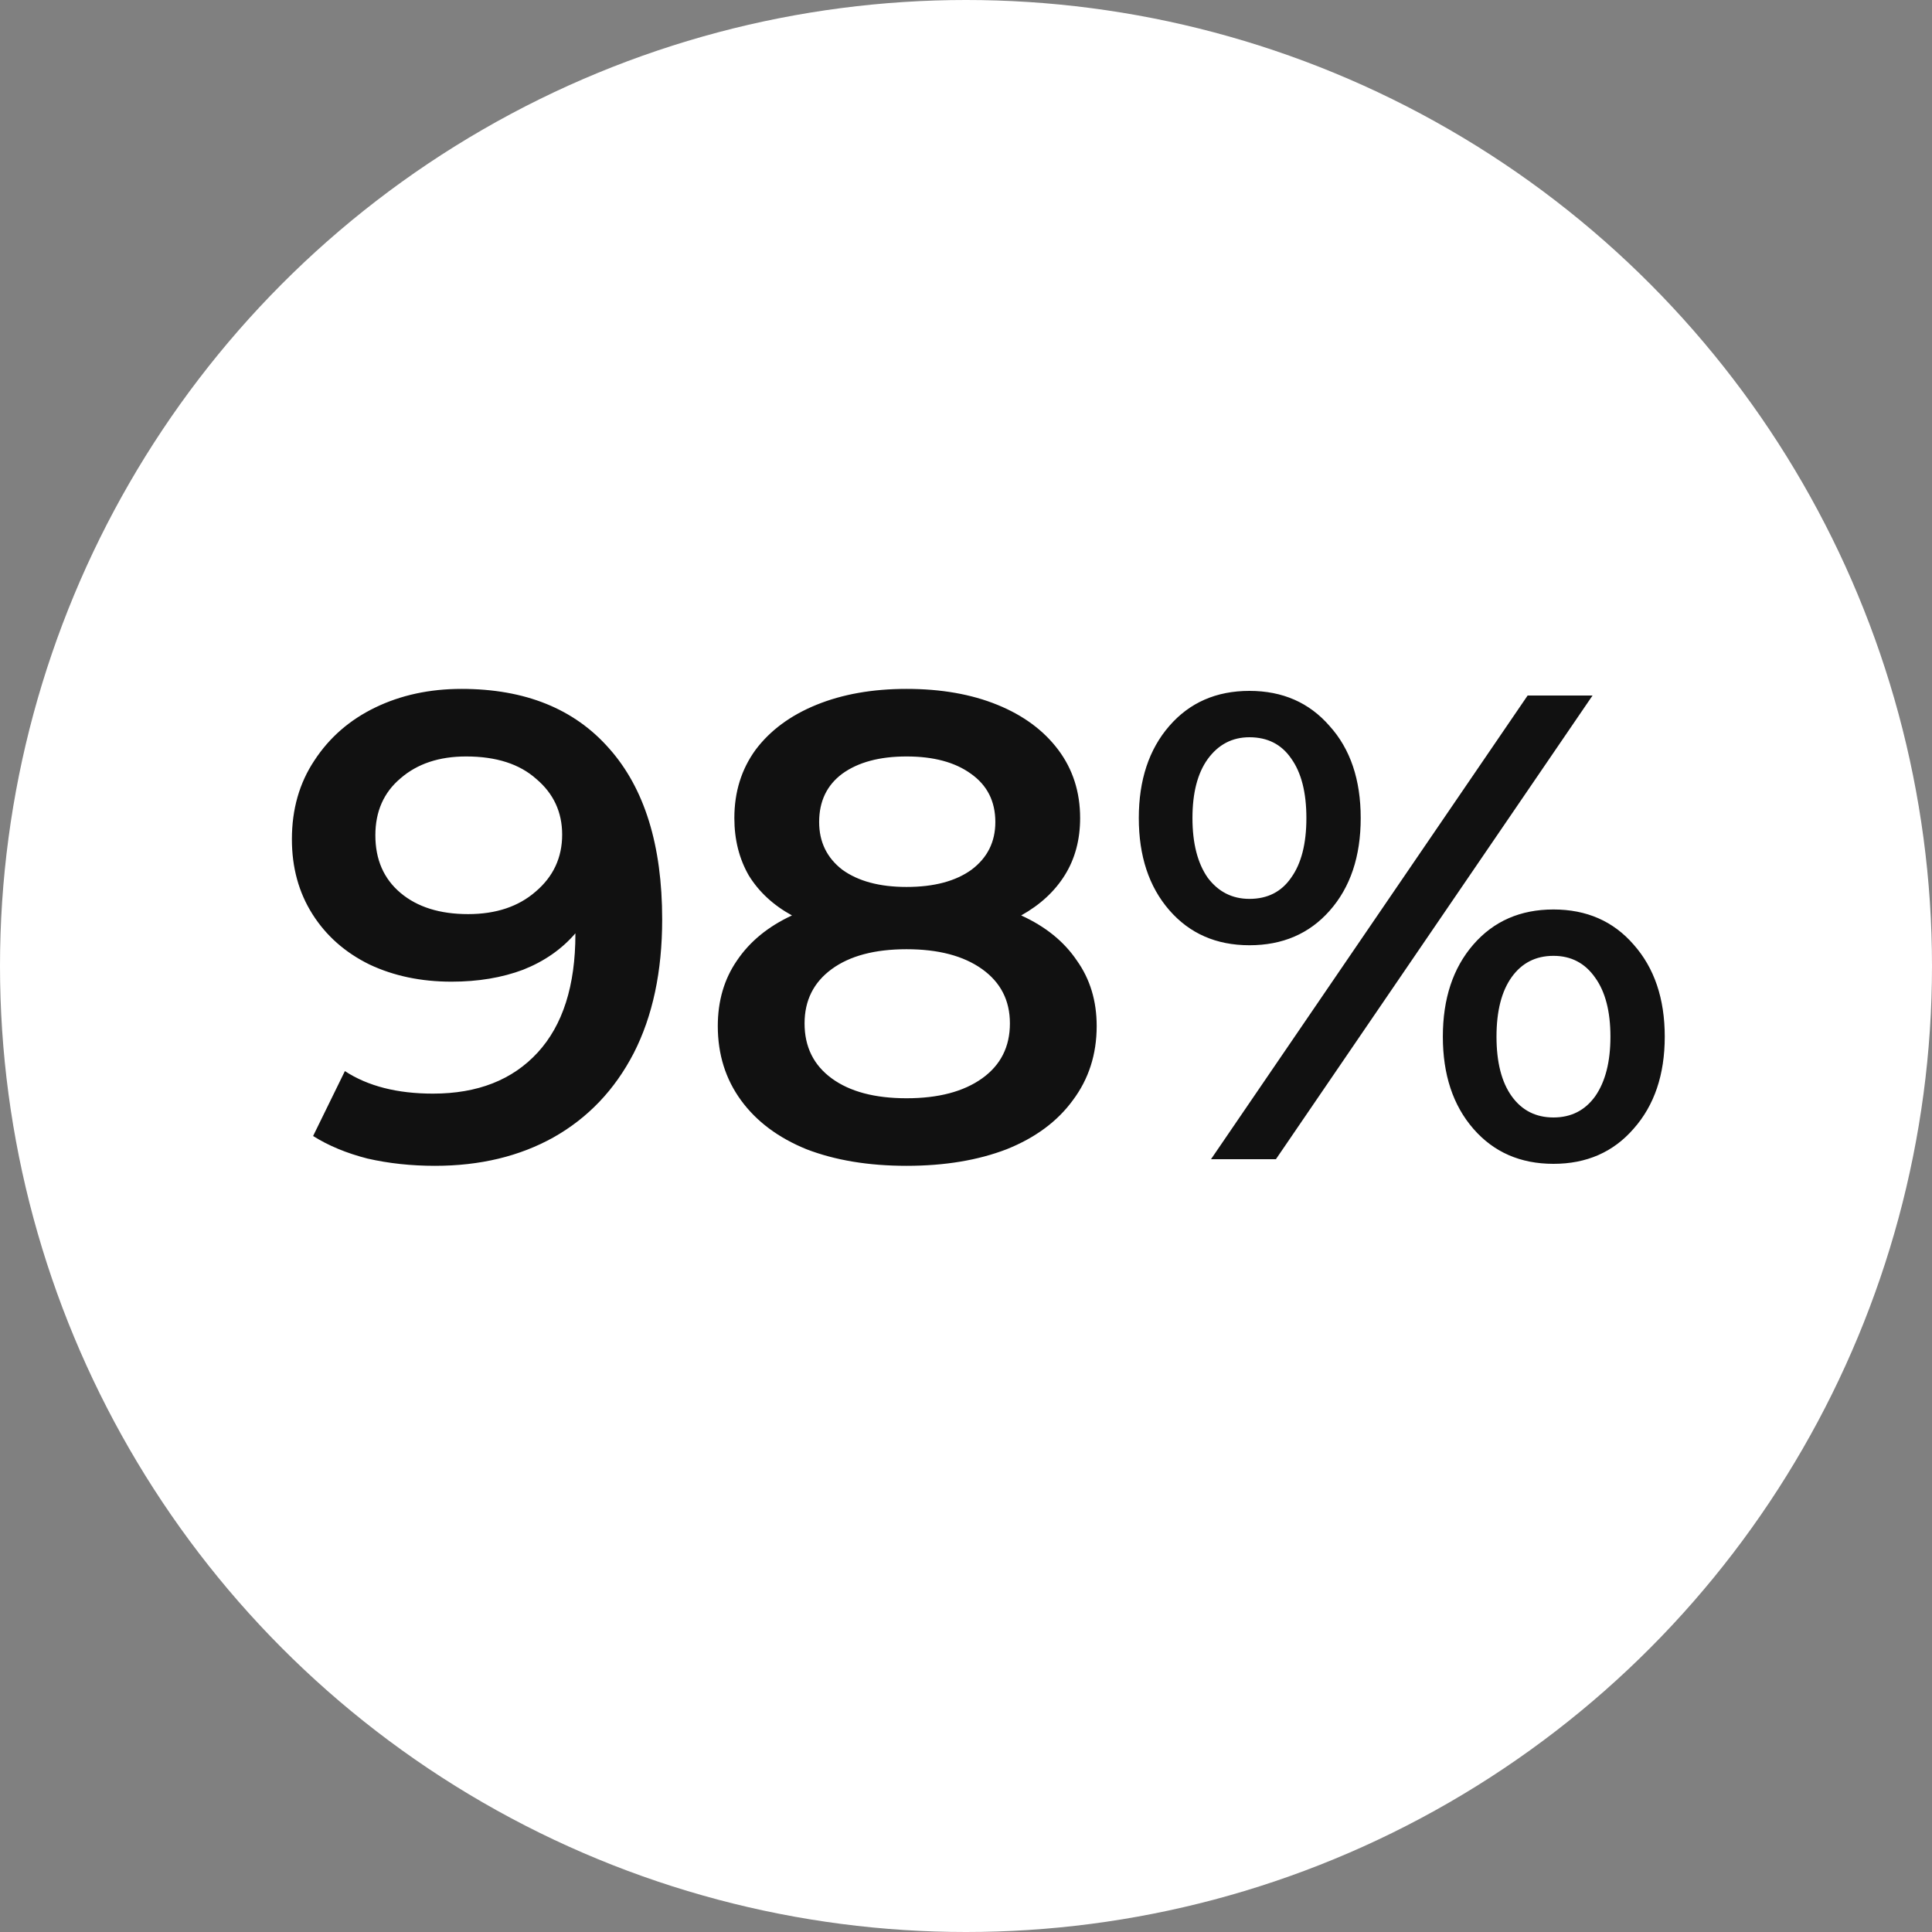 <svg width="70" height="70" viewBox="0 0 70 70" fill="none" xmlns="http://www.w3.org/2000/svg">
<rect x="0" y="0" width="70" height="70" fill="#808080" stroke="none"/>
<circle cx="35" cy="35" r="35" fill="white"/>
<path d="M16.72 24.96C19.024 24.96 20.808 25.68 22.072 27.12C23.352 28.56 23.992 30.624 23.992 33.312C23.992 35.2 23.648 36.816 22.96 38.16C22.272 39.488 21.304 40.504 20.056 41.208C18.824 41.896 17.392 42.24 15.76 42.24C14.896 42.24 14.08 42.152 13.312 41.976C12.56 41.784 11.904 41.512 11.344 41.16L12.496 38.808C13.328 39.352 14.392 39.624 15.688 39.624C17.304 39.624 18.568 39.128 19.48 38.136C20.392 37.144 20.848 35.712 20.848 33.84V33.816C20.352 34.392 19.72 34.832 18.952 35.136C18.184 35.424 17.32 35.568 16.36 35.568C15.256 35.568 14.264 35.36 13.384 34.944C12.504 34.512 11.816 33.904 11.32 33.12C10.824 32.336 10.576 31.432 10.576 30.408C10.576 29.32 10.848 28.368 11.392 27.552C11.936 26.72 12.672 26.08 13.6 25.632C14.528 25.184 15.568 24.96 16.72 24.96ZM16.96 33.12C17.968 33.12 18.784 32.848 19.408 32.304C20.048 31.76 20.368 31.072 20.368 30.24C20.368 29.424 20.056 28.752 19.432 28.224C18.824 27.68 17.976 27.408 16.888 27.408C15.912 27.408 15.12 27.672 14.512 28.2C13.904 28.712 13.6 29.4 13.6 30.264C13.6 31.144 13.904 31.84 14.512 32.352C15.12 32.864 15.936 33.12 16.96 33.12ZM36.999 33.168C37.879 33.568 38.551 34.112 39.015 34.8C39.495 35.472 39.735 36.264 39.735 37.176C39.735 38.2 39.447 39.096 38.871 39.864C38.311 40.632 37.511 41.224 36.471 41.64C35.431 42.04 34.223 42.24 32.847 42.24C31.471 42.24 30.263 42.04 29.223 41.64C28.199 41.224 27.407 40.632 26.847 39.864C26.287 39.096 26.007 38.2 26.007 37.176C26.007 36.264 26.239 35.472 26.703 34.8C27.167 34.112 27.831 33.568 28.695 33.168C28.023 32.8 27.503 32.32 27.135 31.728C26.783 31.12 26.607 30.424 26.607 29.64C26.607 28.696 26.863 27.872 27.375 27.168C27.903 26.464 28.639 25.92 29.583 25.536C30.527 25.152 31.615 24.96 32.847 24.96C34.095 24.96 35.191 25.152 36.135 25.536C37.079 25.92 37.815 26.464 38.343 27.168C38.871 27.872 39.135 28.696 39.135 29.64C39.135 30.424 38.951 31.112 38.583 31.704C38.215 32.296 37.687 32.784 36.999 33.168ZM32.847 27.408C31.871 27.408 31.095 27.616 30.519 28.032C29.959 28.448 29.679 29.032 29.679 29.784C29.679 30.504 29.959 31.08 30.519 31.512C31.095 31.928 31.871 32.136 32.847 32.136C33.839 32.136 34.623 31.928 35.199 31.512C35.775 31.08 36.063 30.504 36.063 29.784C36.063 29.032 35.767 28.448 35.175 28.032C34.599 27.616 33.823 27.408 32.847 27.408ZM32.847 39.792C33.999 39.792 34.911 39.552 35.583 39.072C36.255 38.592 36.591 37.928 36.591 37.08C36.591 36.248 36.255 35.592 35.583 35.112C34.911 34.632 33.999 34.392 32.847 34.392C31.695 34.392 30.791 34.632 30.135 35.112C29.479 35.592 29.151 36.248 29.151 37.08C29.151 37.928 29.479 38.592 30.135 39.072C30.791 39.552 31.695 39.792 32.847 39.792ZM45.269 34.248C44.069 34.248 43.101 33.824 42.365 32.976C41.629 32.128 41.261 31.016 41.261 29.64C41.261 28.264 41.629 27.152 42.365 26.304C43.101 25.456 44.069 25.032 45.269 25.032C46.469 25.032 47.437 25.456 48.173 26.304C48.925 27.136 49.301 28.248 49.301 29.64C49.301 31.032 48.925 32.152 48.173 33C47.437 33.832 46.469 34.248 45.269 34.248ZM55.349 25.2H57.701L46.229 42H43.877L55.349 25.2ZM45.269 32.568C45.925 32.568 46.429 32.312 46.781 31.8C47.149 31.288 47.333 30.568 47.333 29.64C47.333 28.712 47.149 27.992 46.781 27.48C46.429 26.968 45.925 26.712 45.269 26.712C44.645 26.712 44.141 26.976 43.757 27.504C43.389 28.016 43.205 28.728 43.205 29.64C43.205 30.552 43.389 31.272 43.757 31.8C44.141 32.312 44.645 32.568 45.269 32.568ZM56.285 42.168C55.085 42.168 54.117 41.744 53.381 40.896C52.645 40.048 52.277 38.936 52.277 37.56C52.277 36.184 52.645 35.072 53.381 34.224C54.117 33.376 55.085 32.952 56.285 32.952C57.485 32.952 58.453 33.376 59.189 34.224C59.941 35.072 60.317 36.184 60.317 37.56C60.317 38.936 59.941 40.048 59.189 40.896C58.453 41.744 57.485 42.168 56.285 42.168ZM56.285 40.488C56.925 40.488 57.429 40.232 57.797 39.72C58.165 39.192 58.349 38.472 58.349 37.56C58.349 36.648 58.165 35.936 57.797 35.424C57.429 34.896 56.925 34.632 56.285 34.632C55.645 34.632 55.141 34.888 54.773 35.4C54.405 35.912 54.221 36.632 54.221 37.56C54.221 38.488 54.405 39.208 54.773 39.72C55.141 40.232 55.645 40.488 56.285 40.488Z" fill="#111111"/>
</svg>
